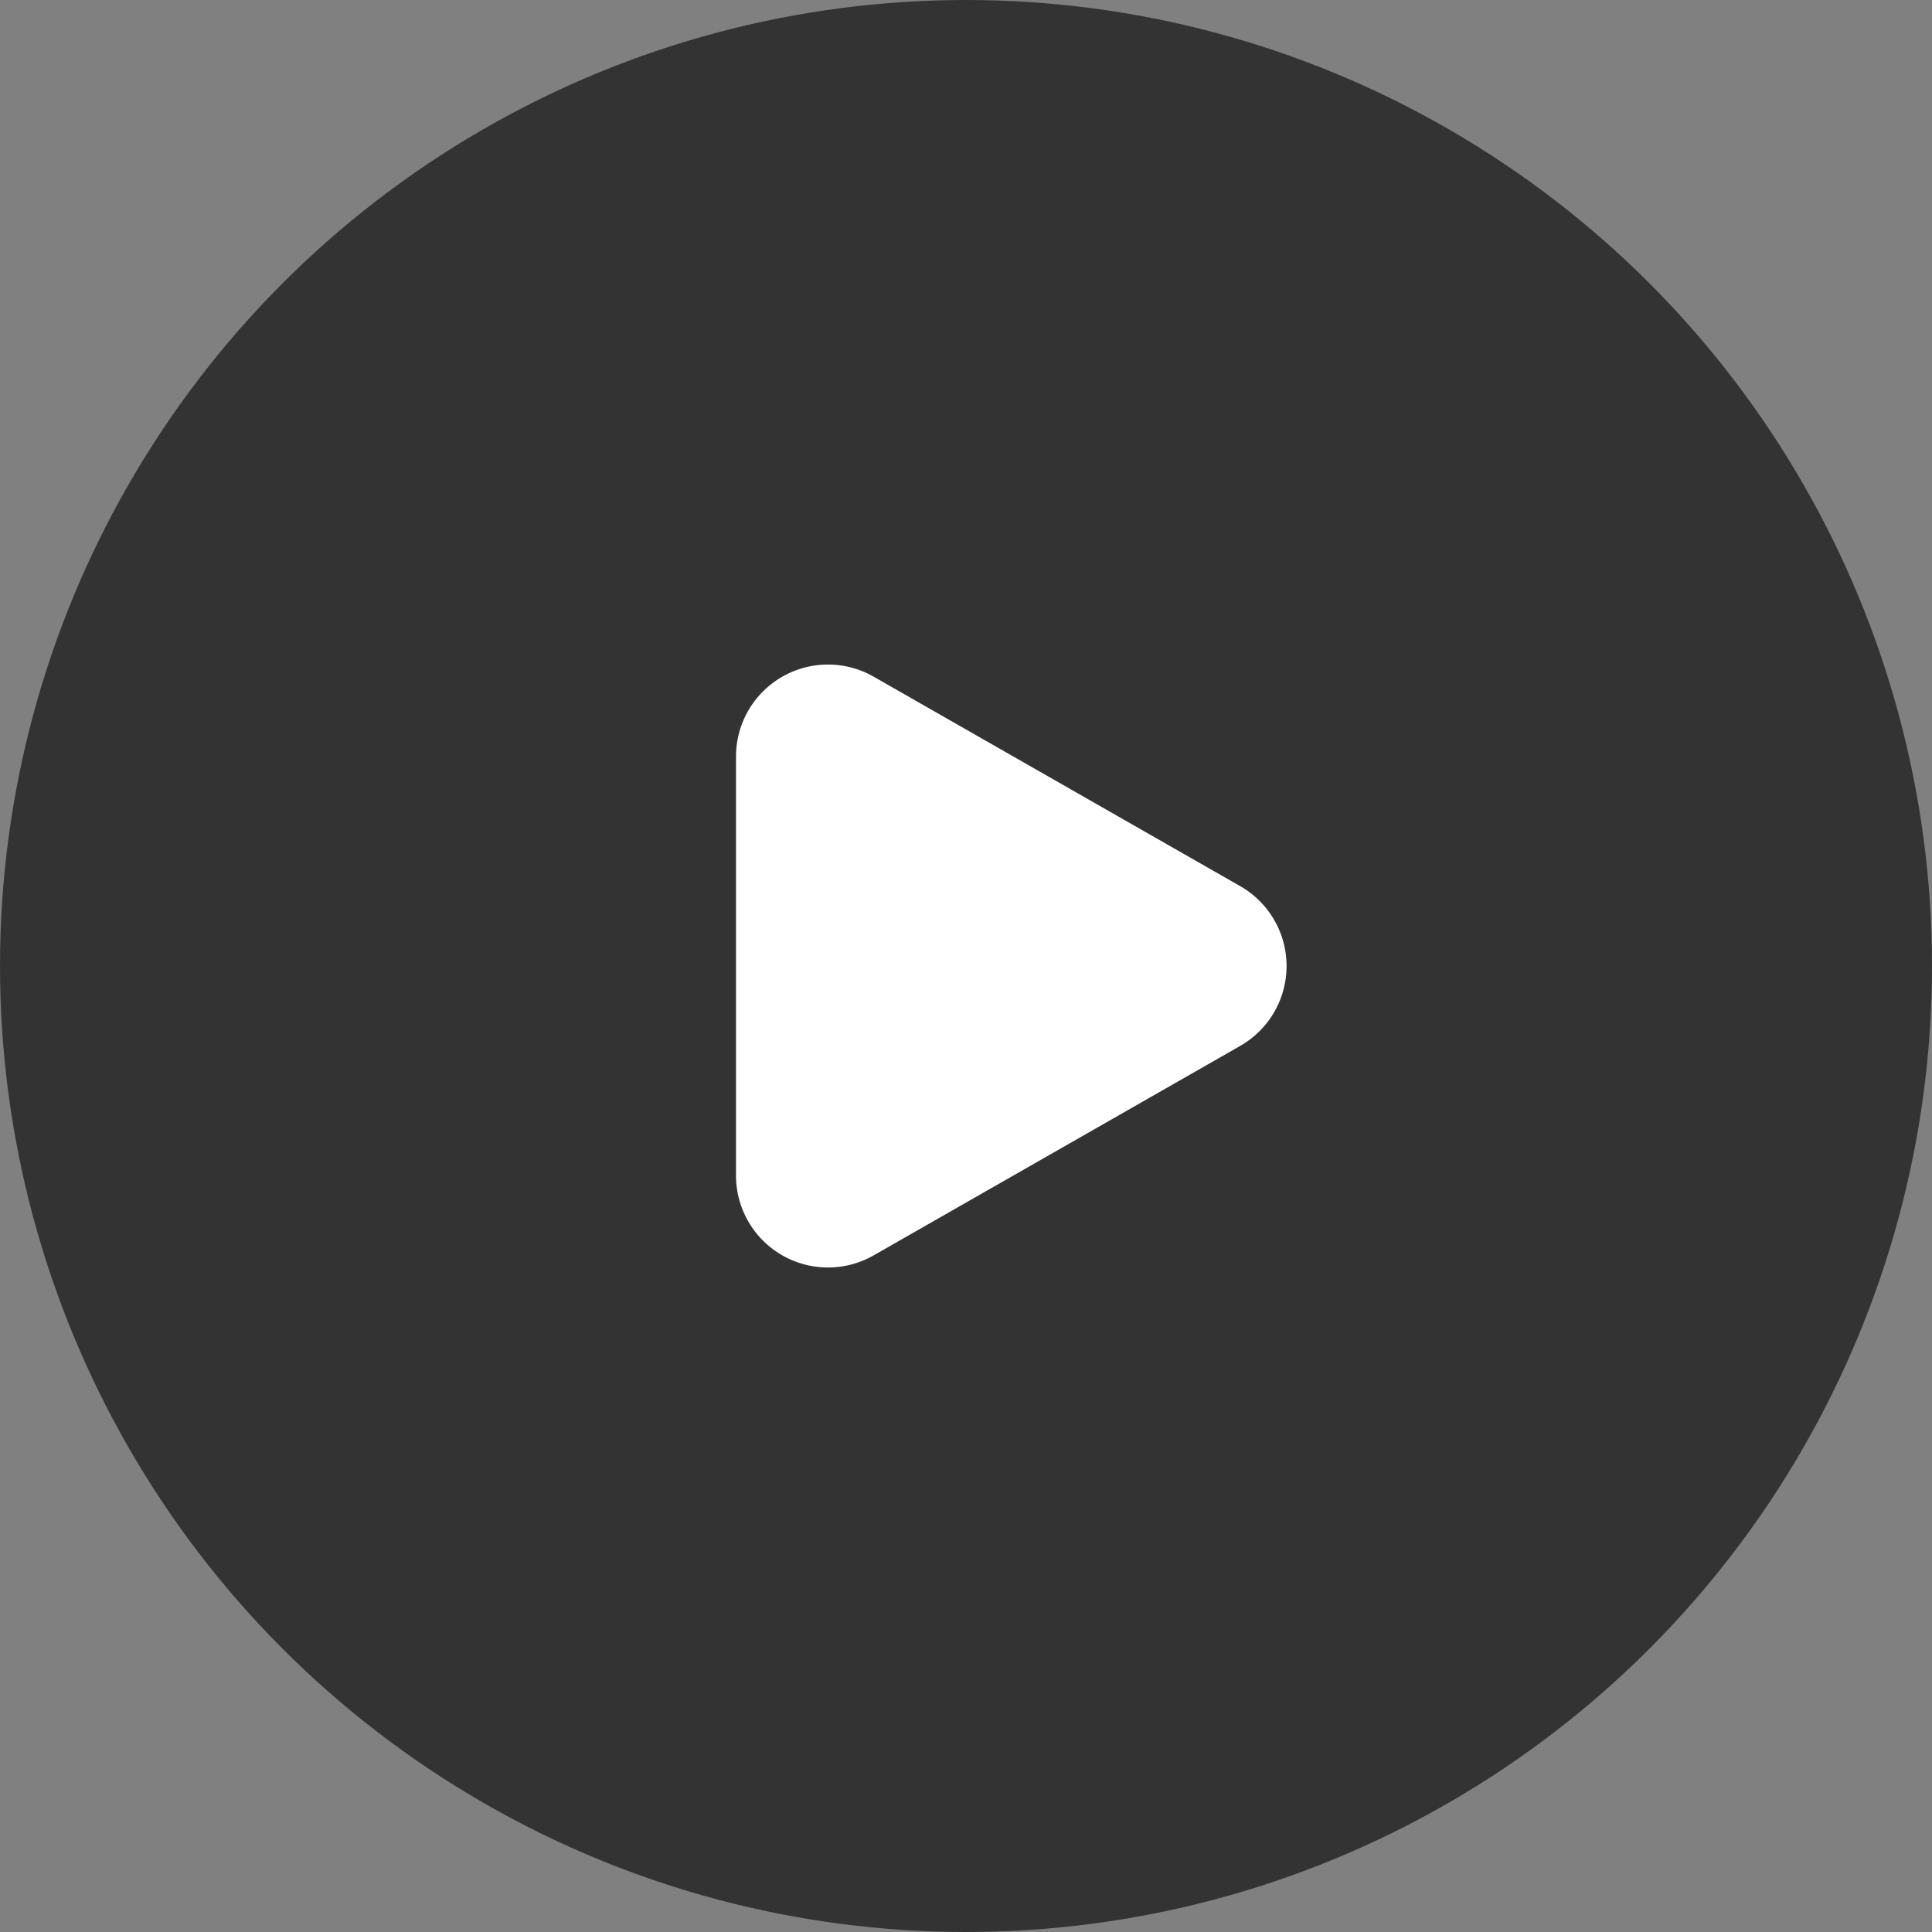 <svg xmlns="http://www.w3.org/2000/svg" width="42" height="42" viewBox="0 0 42 42">
    <rect x="0" y="0" width="42" height="42" fill="#808080" stroke="none"/>
    <g data-name="그룹 6865" transform="translate(-944 -4256)">
        <circle data-name="타원 6478" cx="21" cy="21" r="21" transform="translate(944 4256)" style="opacity:.6"/>
        <path data-name="다각형 9" d="M6.264 3.039a2 2 0 0 1 3.473 0l4.554 7.969A2 2 0 0 1 12.554 14H3.446a2 2 0 0 1-1.736-2.992z" transform="rotate(90 -1647.5 2621.5)" style="fill:#fff"/>
    </g>
</svg>
